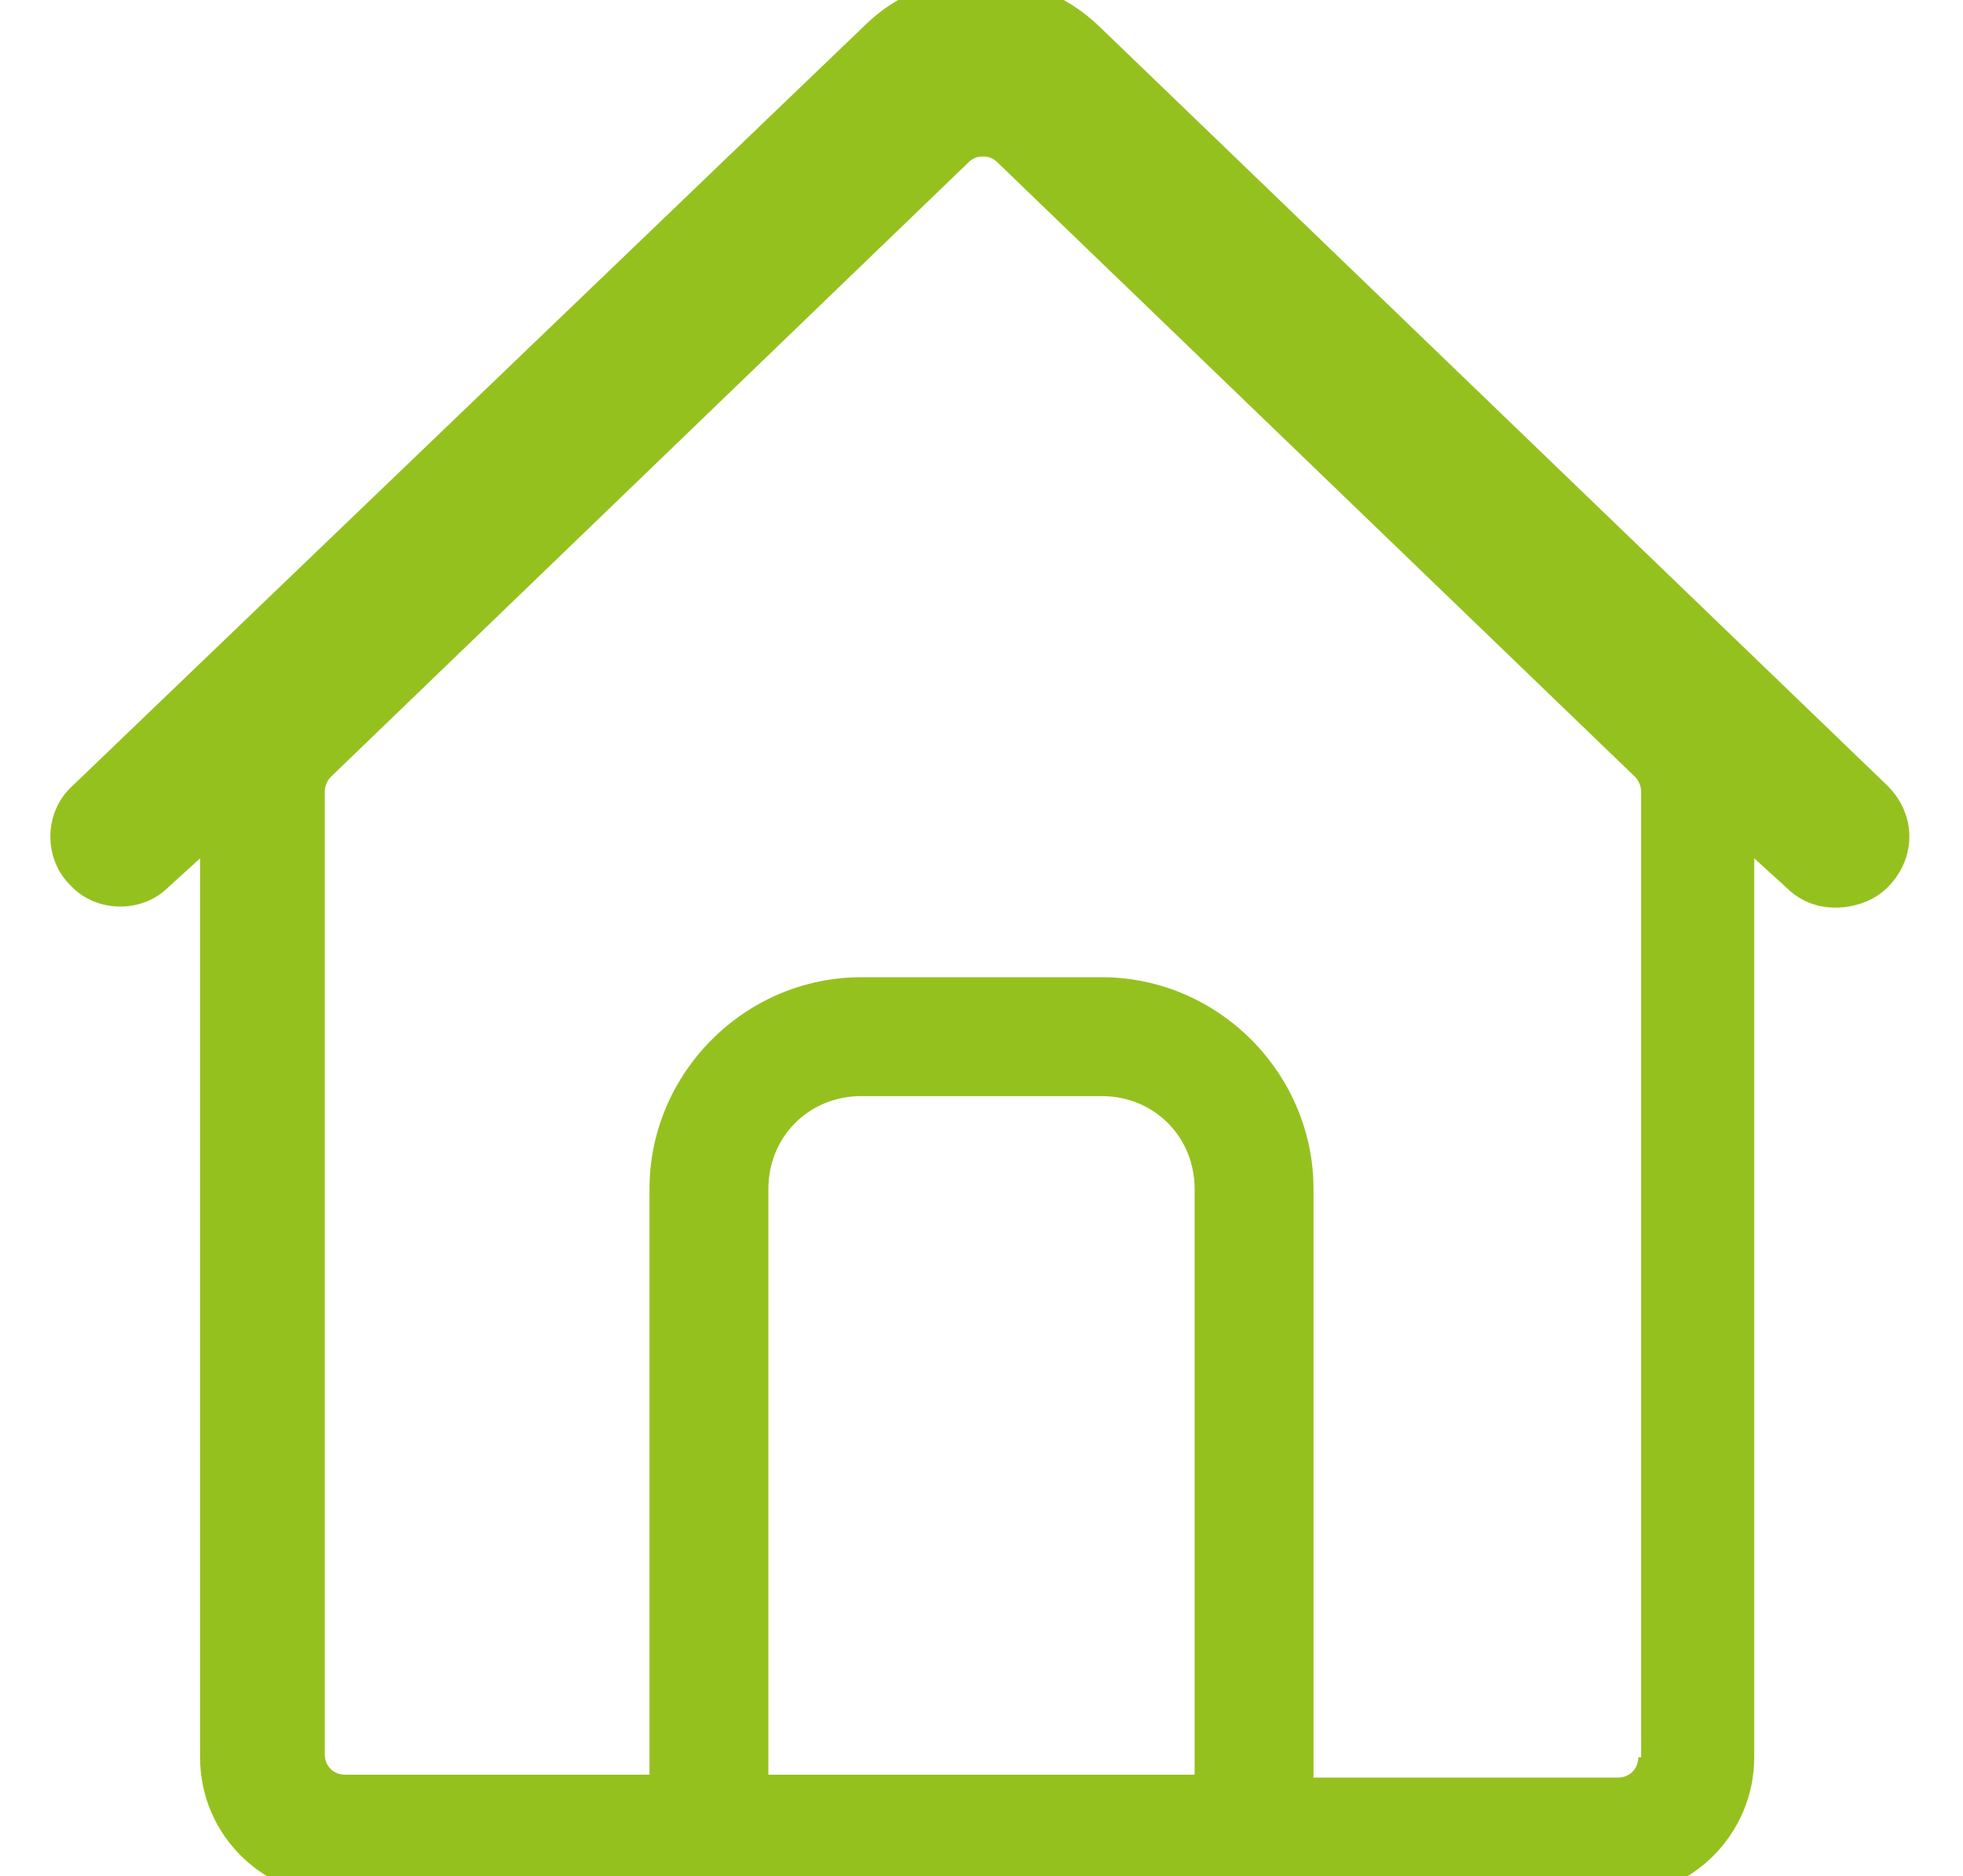 <?xml version="1.0" encoding="UTF-8"?>
<!-- Generator: Adobe Illustrator 25.1.0, SVG Export Plug-In . SVG Version: 6.00 Build 0)  -->
<svg xmlns="http://www.w3.org/2000/svg" xmlns:xlink="http://www.w3.org/1999/xlink" version="1.1" id="Capa_1" x="0px" y="0px" viewBox="0 0 67.7 64.7" style="enable-background:new 0 0 67.7 64.7;" xml:space="preserve">
<style type="text/css">
	.st0{fill:#95C11F;}
</style>
<g>
	<path class="st0" d="M65.1,27.1L37.9,0.9c-2.3-2.2-5.9-2.2-8.1,0L2.5,27.1c-1,0.9-1,2.5-0.1,3.4c0.9,1,2.5,1,3.4,0.1l1.1-1v31   c0,2.7,2.2,4.8,4.8,4.8h12.6h18.8h12.6c2.7,0,4.8-2.2,4.8-4.8v-31l1.1,1c0.5,0.5,1.1,0.7,1.7,0.7c0.6,0,1.3-0.2,1.8-0.7   C66.1,29.6,66.1,28.1,65.1,27.1z M26.5,61.3V41c0-1.8,1.4-3.2,3.2-3.2H38c1.8,0,3.2,1.4,3.2,3.2v20.2H26.5z M56.5,60.6   c0,0.4-0.3,0.7-0.7,0.7H45.3V41c0-4-3.3-7.3-7.3-7.3h-8.3c-4,0-7.3,3.3-7.3,7.3v20.2H11.9c-0.4,0-0.7-0.3-0.7-0.7V27.3   c0-0.2,0.1-0.4,0.2-0.5l22-21.2c0.2-0.2,0.4-0.2,0.5-0.2c0.1,0,0.3,0,0.5,0.2l22,21.2c0.1,0.1,0.2,0.3,0.2,0.5V60.6z"></path>
</g>
</svg>
